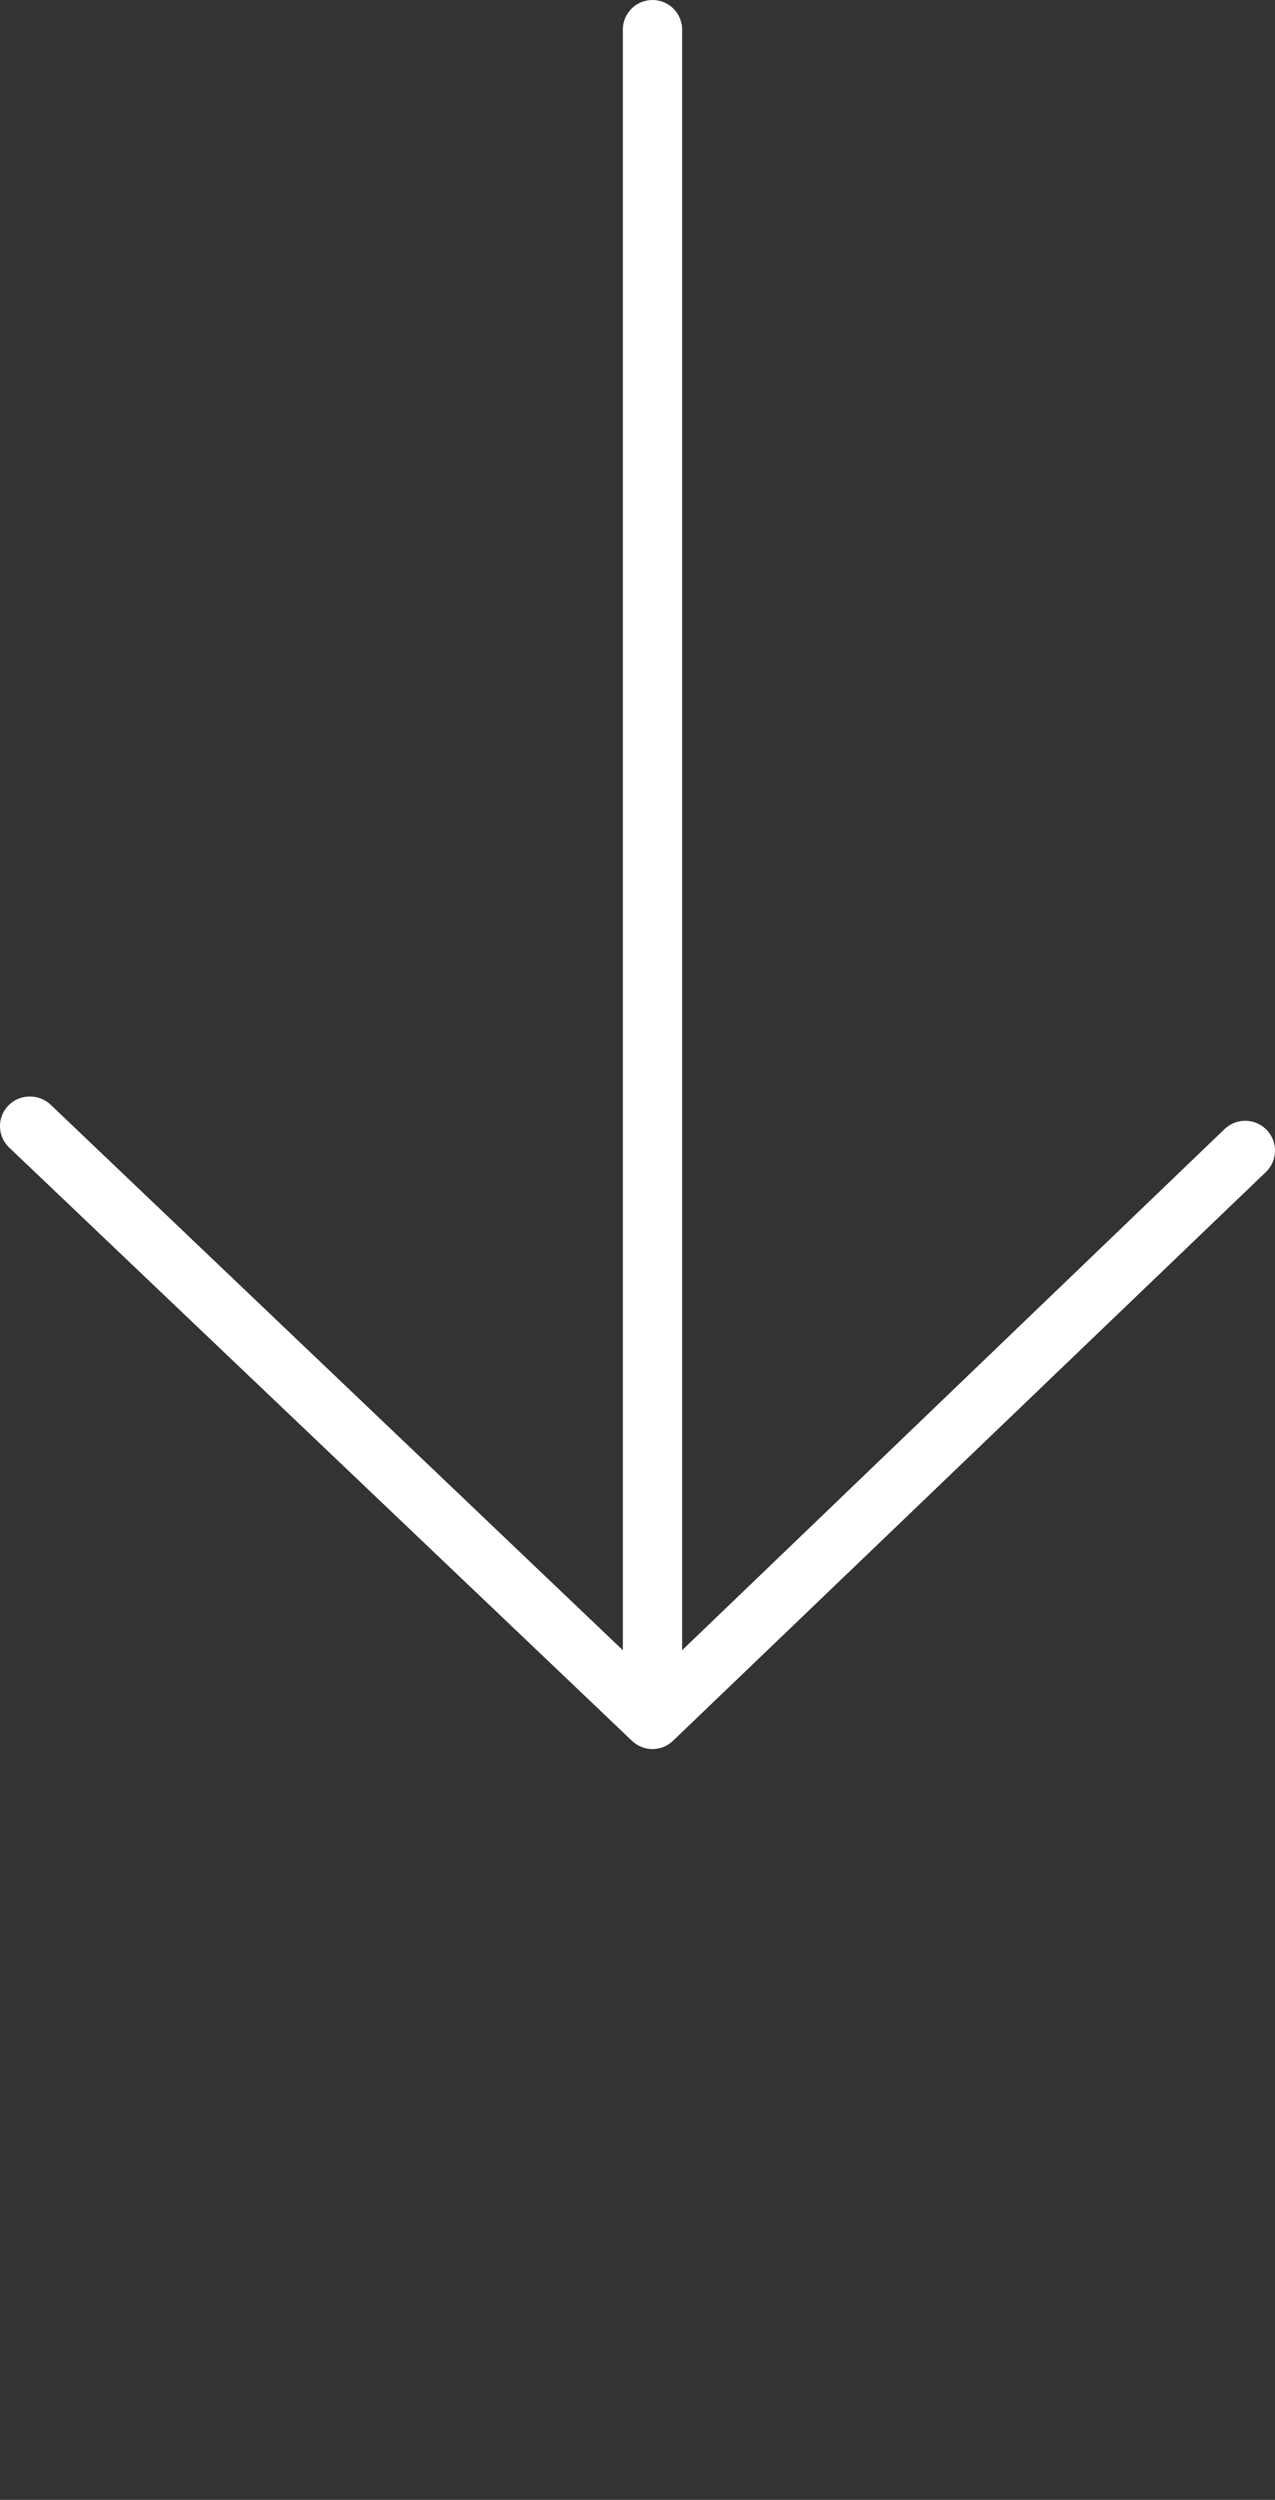 <?xml version="1.0" encoding="utf-8"?>
<!-- Generator: Adobe Illustrator 16.0.0, SVG Export Plug-In . SVG Version: 6.00 Build 0)  -->
<!DOCTYPE svg PUBLIC "-//W3C//DTD SVG 1.1//EN" "http://www.w3.org/Graphics/SVG/1.1/DTD/svg11.dtd">
<svg version="1.1" id="Layer_1" xmlns="http://www.w3.org/2000/svg" xmlns:xlink="http://www.w3.org/1999/xlink" x="0px" y="0px"
	 width="43.04px" height="84.371px" viewBox="0 0 43.04 84.371" enable-background="new 0 0 43.04 84.371" xml:space="preserve">
<rect x="0" y="0" width="43.04" height="84.371" fill="#333333" stroke="none"/>
<g>
	<defs>
		<rect id="SVGID_1_" y="0" width="43.04" height="84.37"/>
	</defs>
	<clipPath id="SVGID_2_">
		<use xlink:href="#SVGID_1_"  overflow="visible"/>
	</clipPath>
	<path clip-path="url(#SVGID_2_)" fill="#FFFFFF" d="M21.901,0.008c-0.516,0.064-0.896,0.512-0.875,1.031v54.657L1.714,37.289
		c-0.193-0.186-0.452-0.287-0.719-0.281C0.443,37.011-0.003,37.461,0,38.013c0.002,0.286,0.125,0.556,0.339,0.745l21,20
		c0.385,0.365,0.989,0.365,1.374,0l20.004-19.187c0.409-0.377,0.433-1.014,0.056-1.421c-0.378-0.408-1.014-0.433-1.422-0.056
		c-0.003,0.003-0.006,0.006-0.009,0.008L23.026,55.696V1.039c0.021-0.552-0.408-1.017-0.961-1.038
		C22.011-0.001,21.956,0.001,21.901,0.008"/>
	
</g>
</svg>
